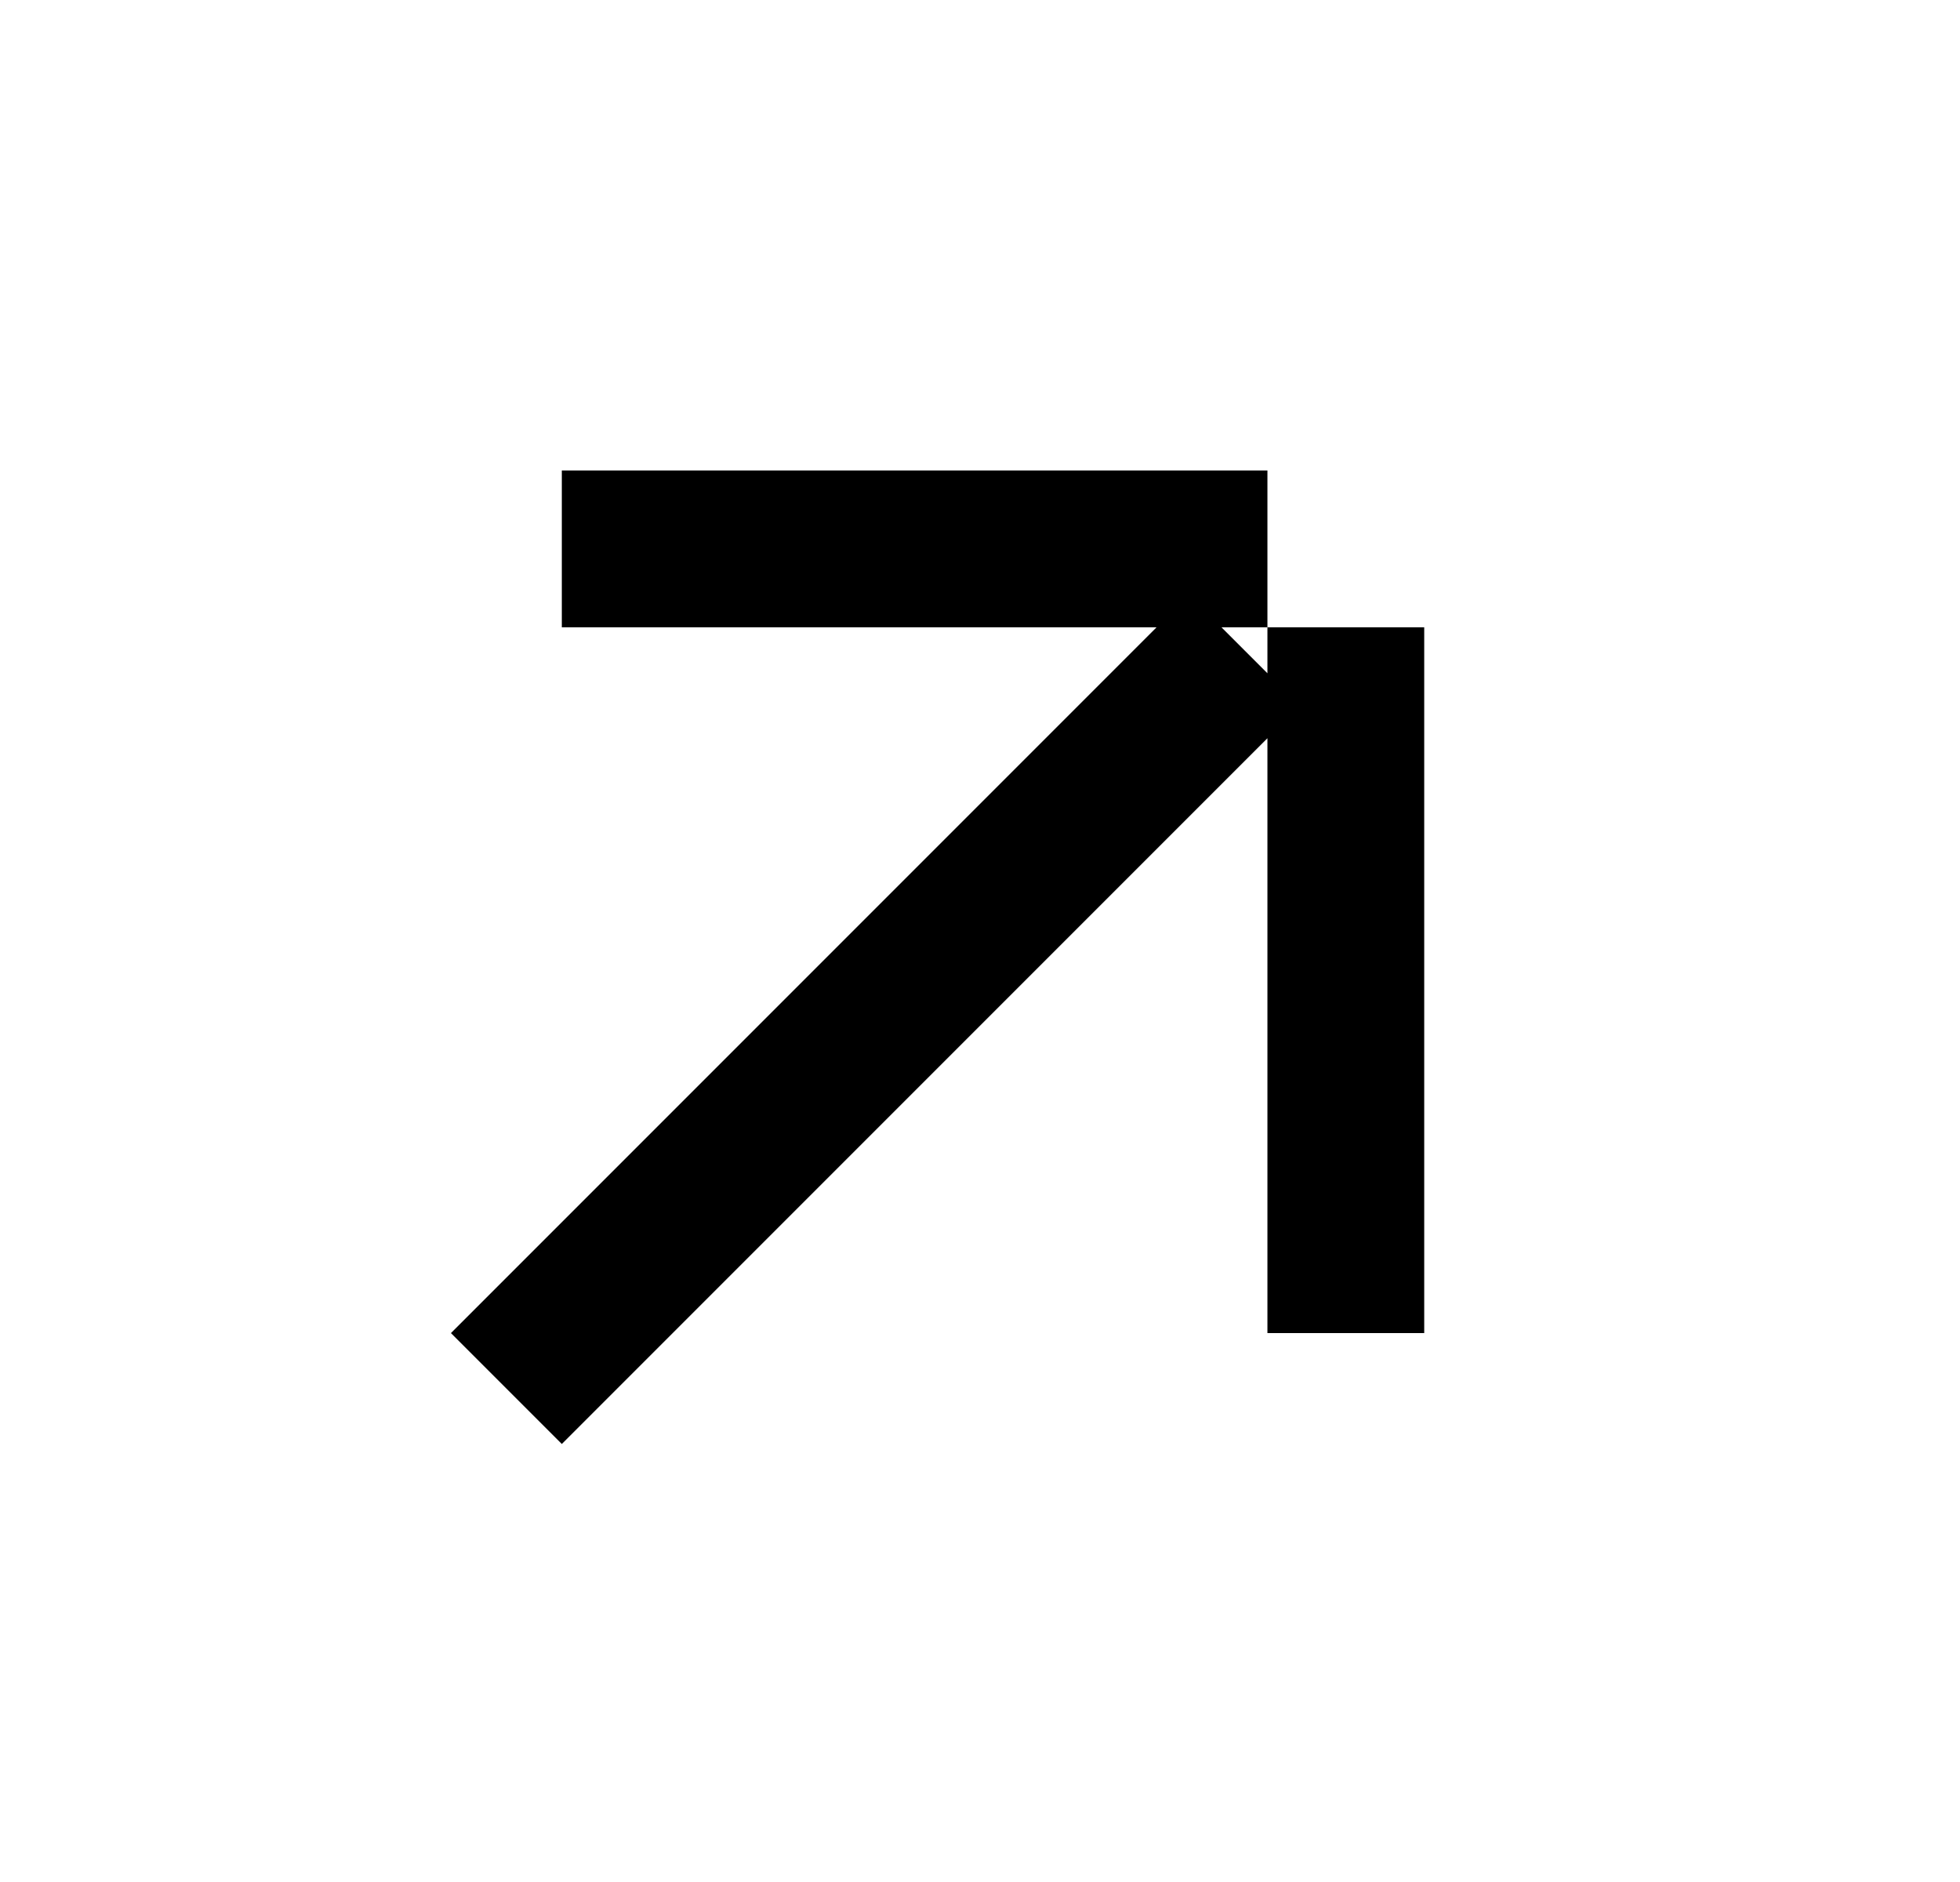 <svg width="25" height="24" viewBox="0 0 25 24" fill="none" xmlns="http://www.w3.org/2000/svg">
<path d="M7.166 17L15.166 9M8.166 7H15.166M17.166 16V9" stroke="black" stroke-width="2" stroke-linecap="square"/>
</svg>
